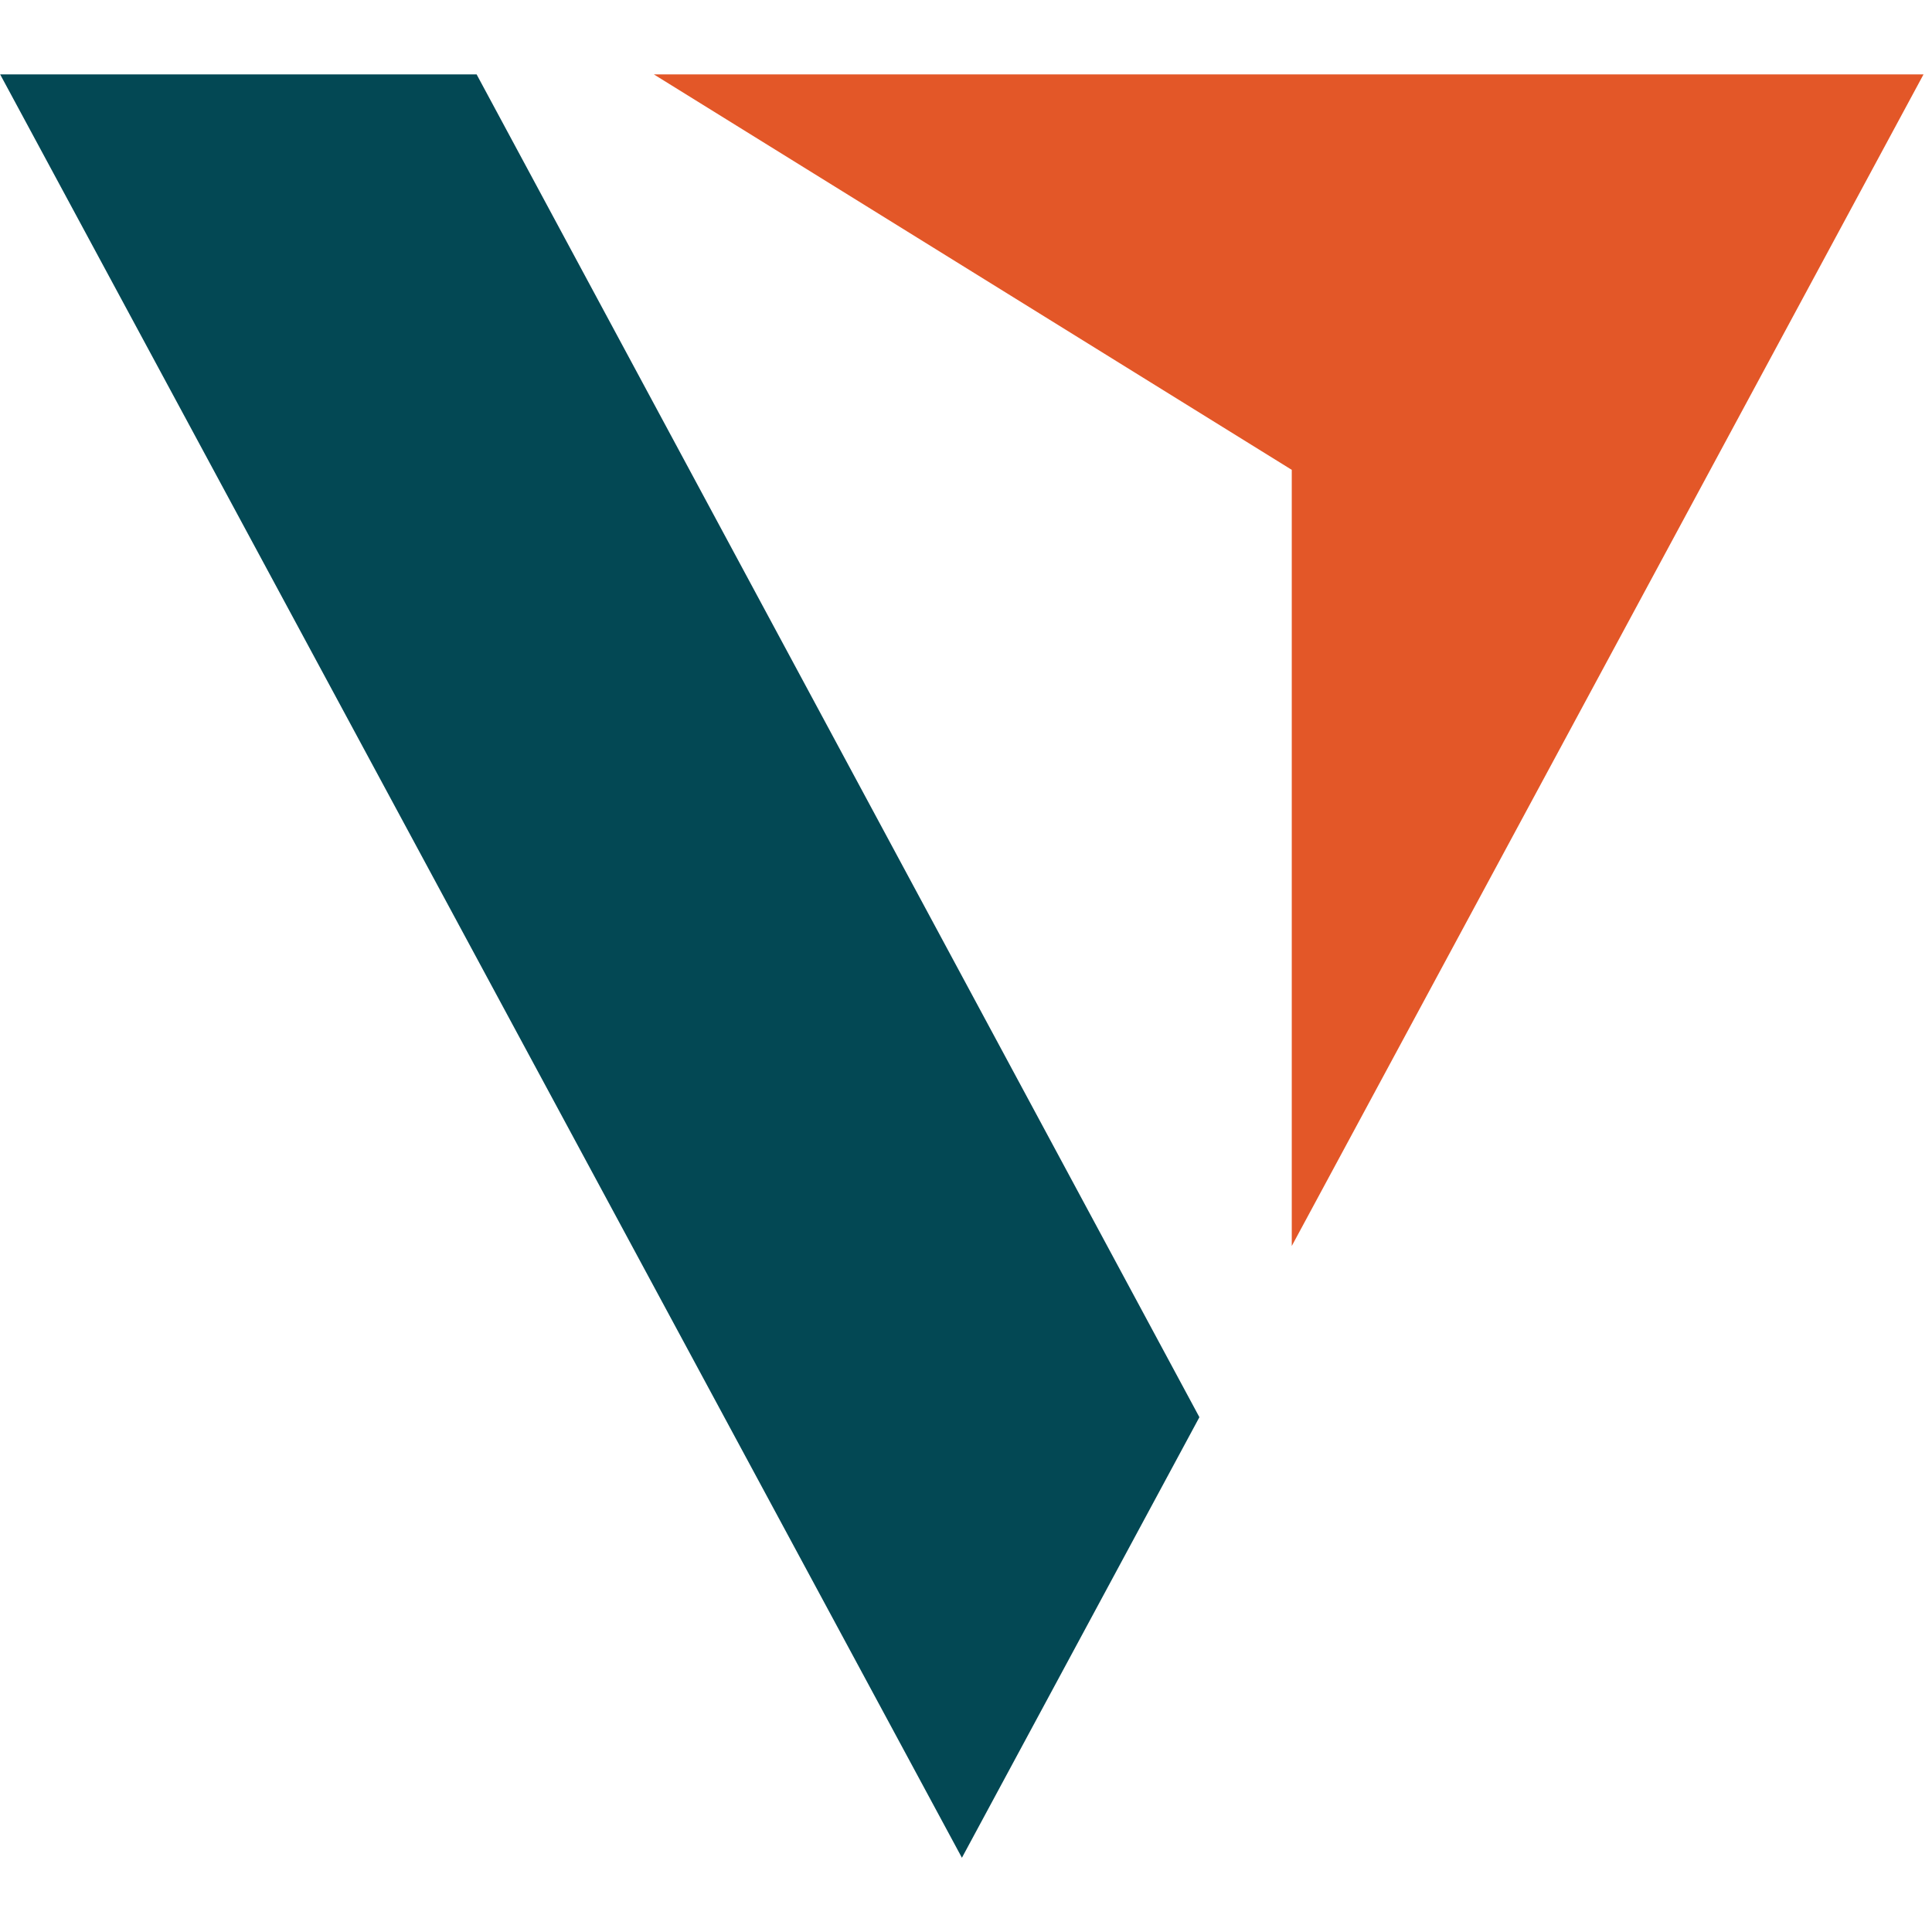 <svg width="26" height="26" viewBox="0 0 26 26" fill="none" xmlns="http://www.w3.org/2000/svg">
<path d="M0.002 1.001H6.414L16.141 19.072L12.945 25.001L0.002 1.001Z" fill="#034854"/>
<path d="M8.799 1.001H25.886L17.384 16.768V6.323L8.799 1.001Z" fill="#E35728"/>
</svg>

